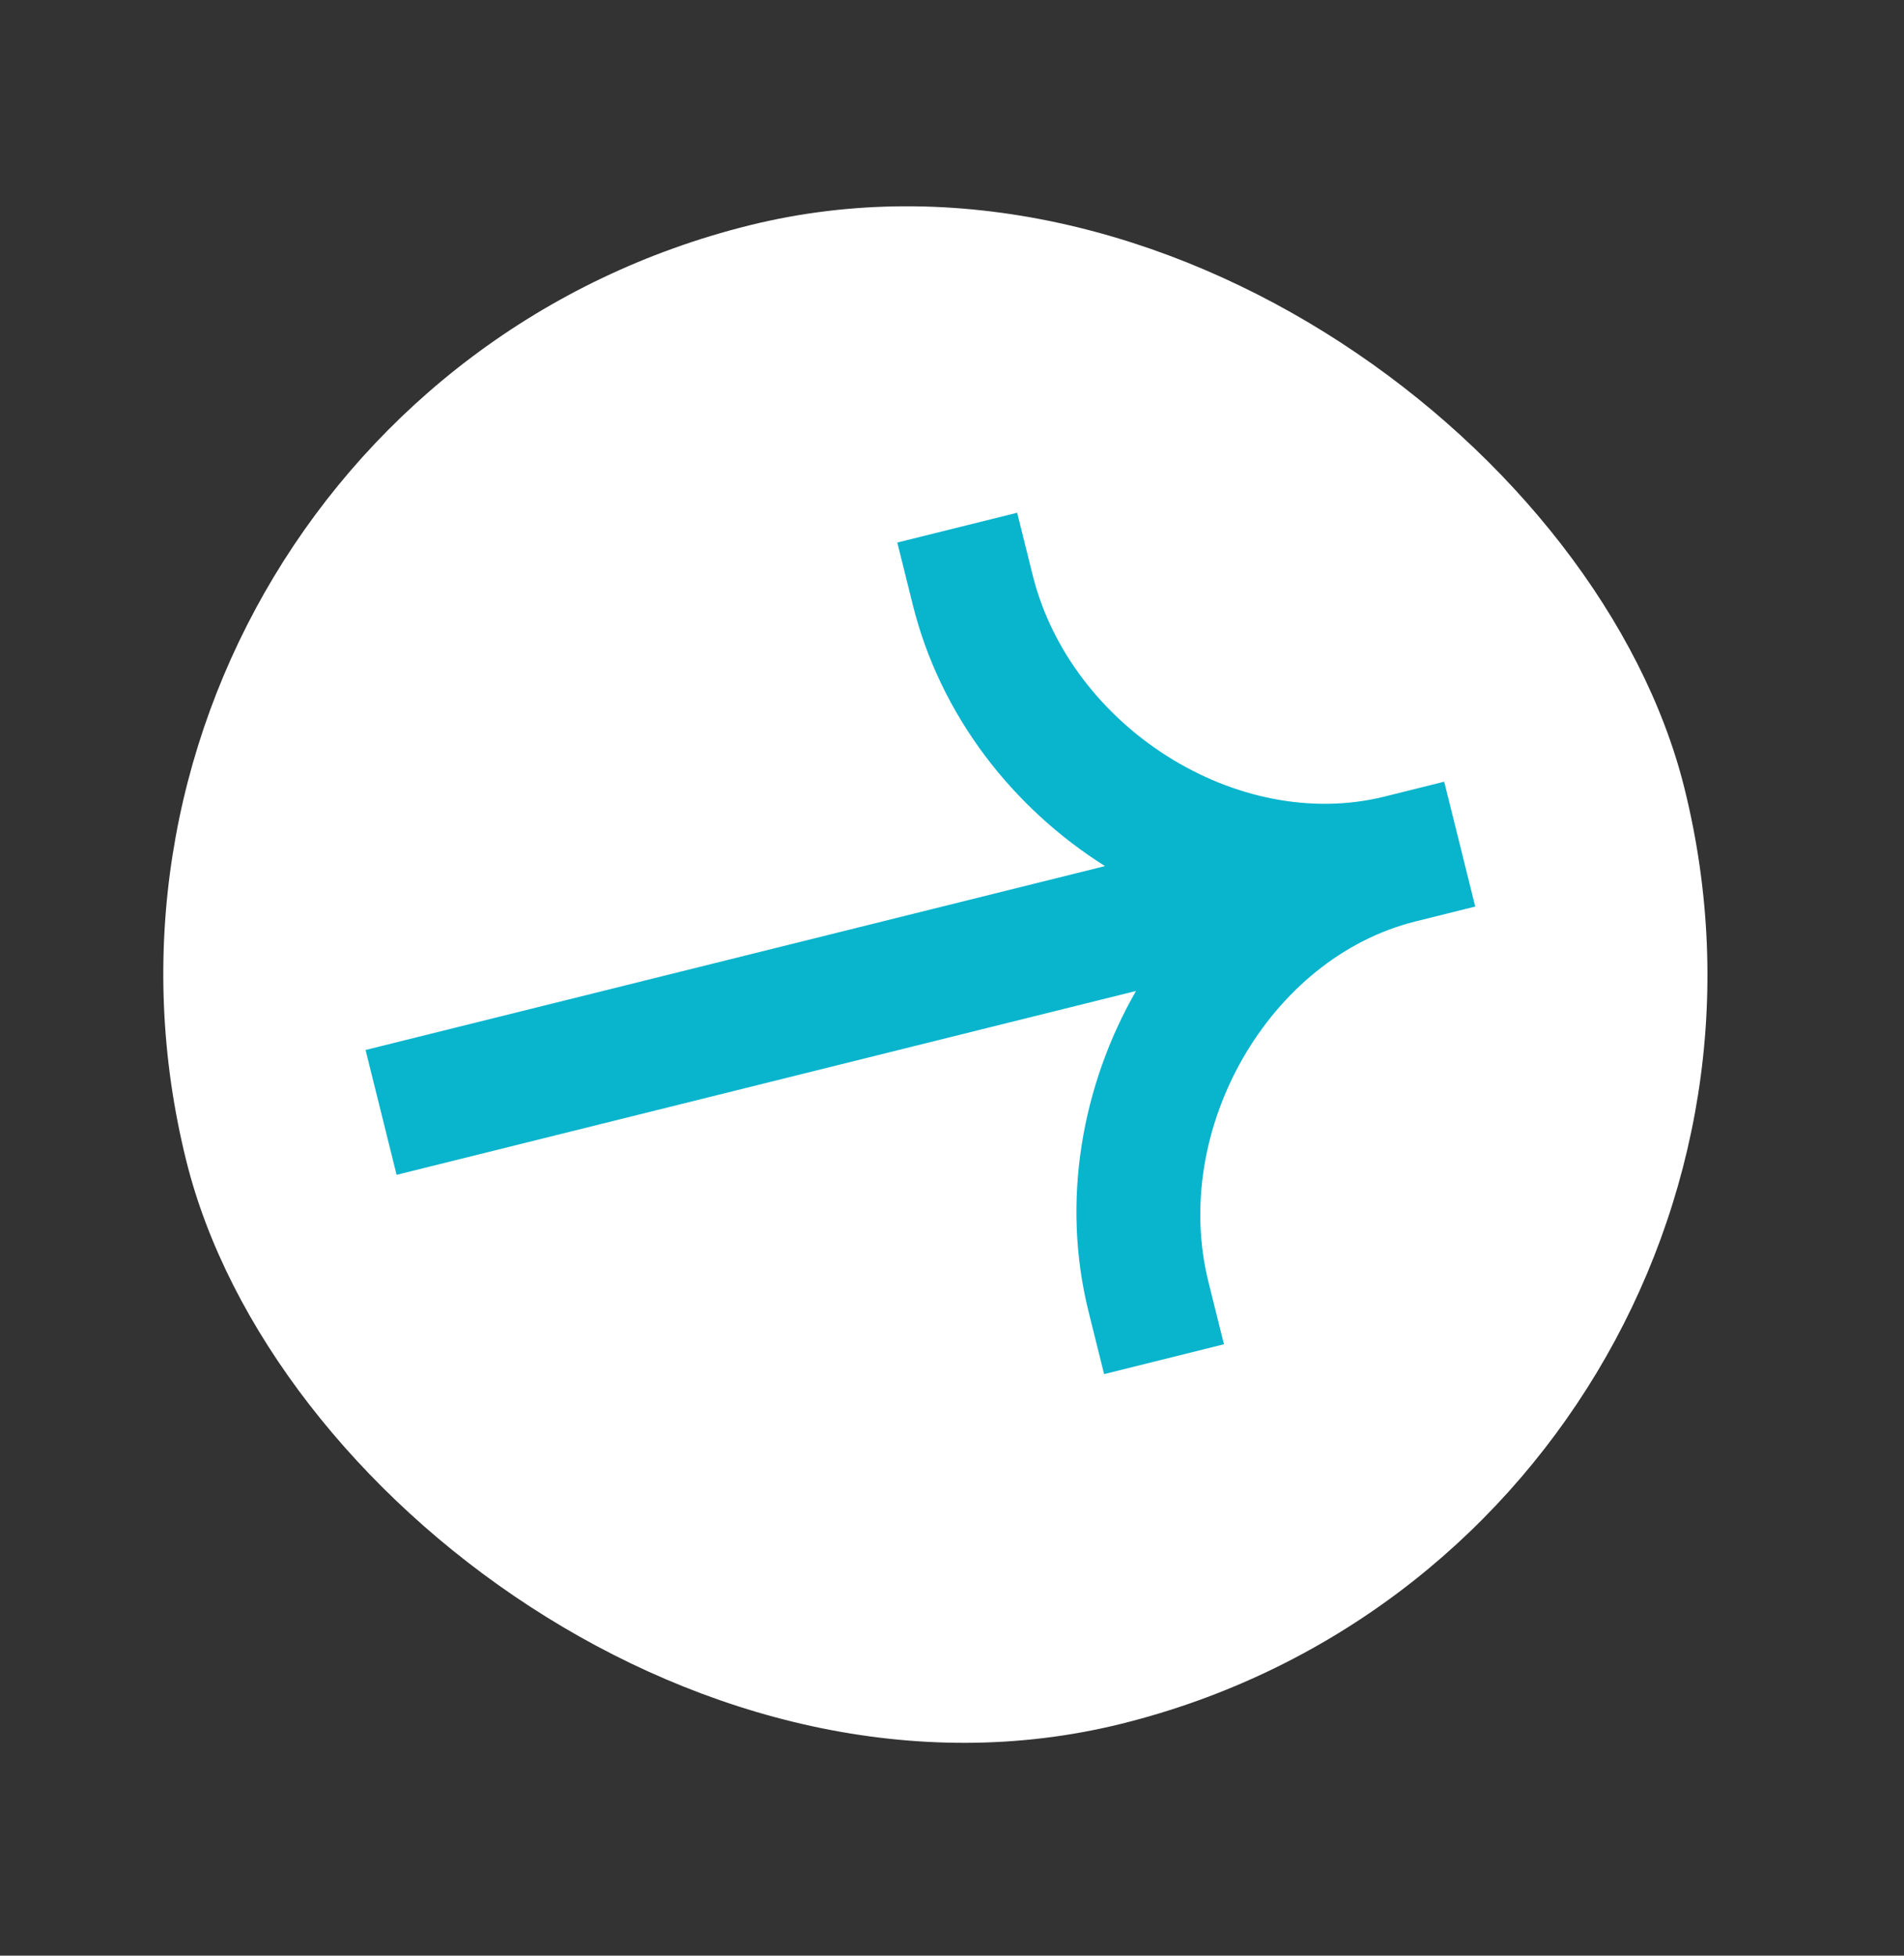 <svg width="37" height="38" viewBox="0 0 37 38" fill="none" xmlns="http://www.w3.org/2000/svg">
<rect x="0" y="0" width="37" height="38" fill="#333333" stroke="none"/>
<rect y="8" width="30" height="30" rx="15" transform="rotate(-13.966 0 8)" fill="white"/>
<path fill-rule="evenodd" clip-rule="evenodd" d="M26.901 15.479C24.061 16.185 20.804 14.134 20.068 11.176L19.766 9.963L17.437 10.542L17.739 11.755C18.274 13.907 19.682 15.7 21.473 16.829L7.104 20.402L7.707 22.828L22.076 19.255C21.023 21.091 20.619 23.335 21.154 25.487L21.456 26.7L23.785 26.12L23.483 24.907C22.747 21.949 24.665 18.611 27.504 17.905L28.668 17.615L28.065 15.189L26.901 15.479Z" fill="#09B4CD"/>
</svg>
